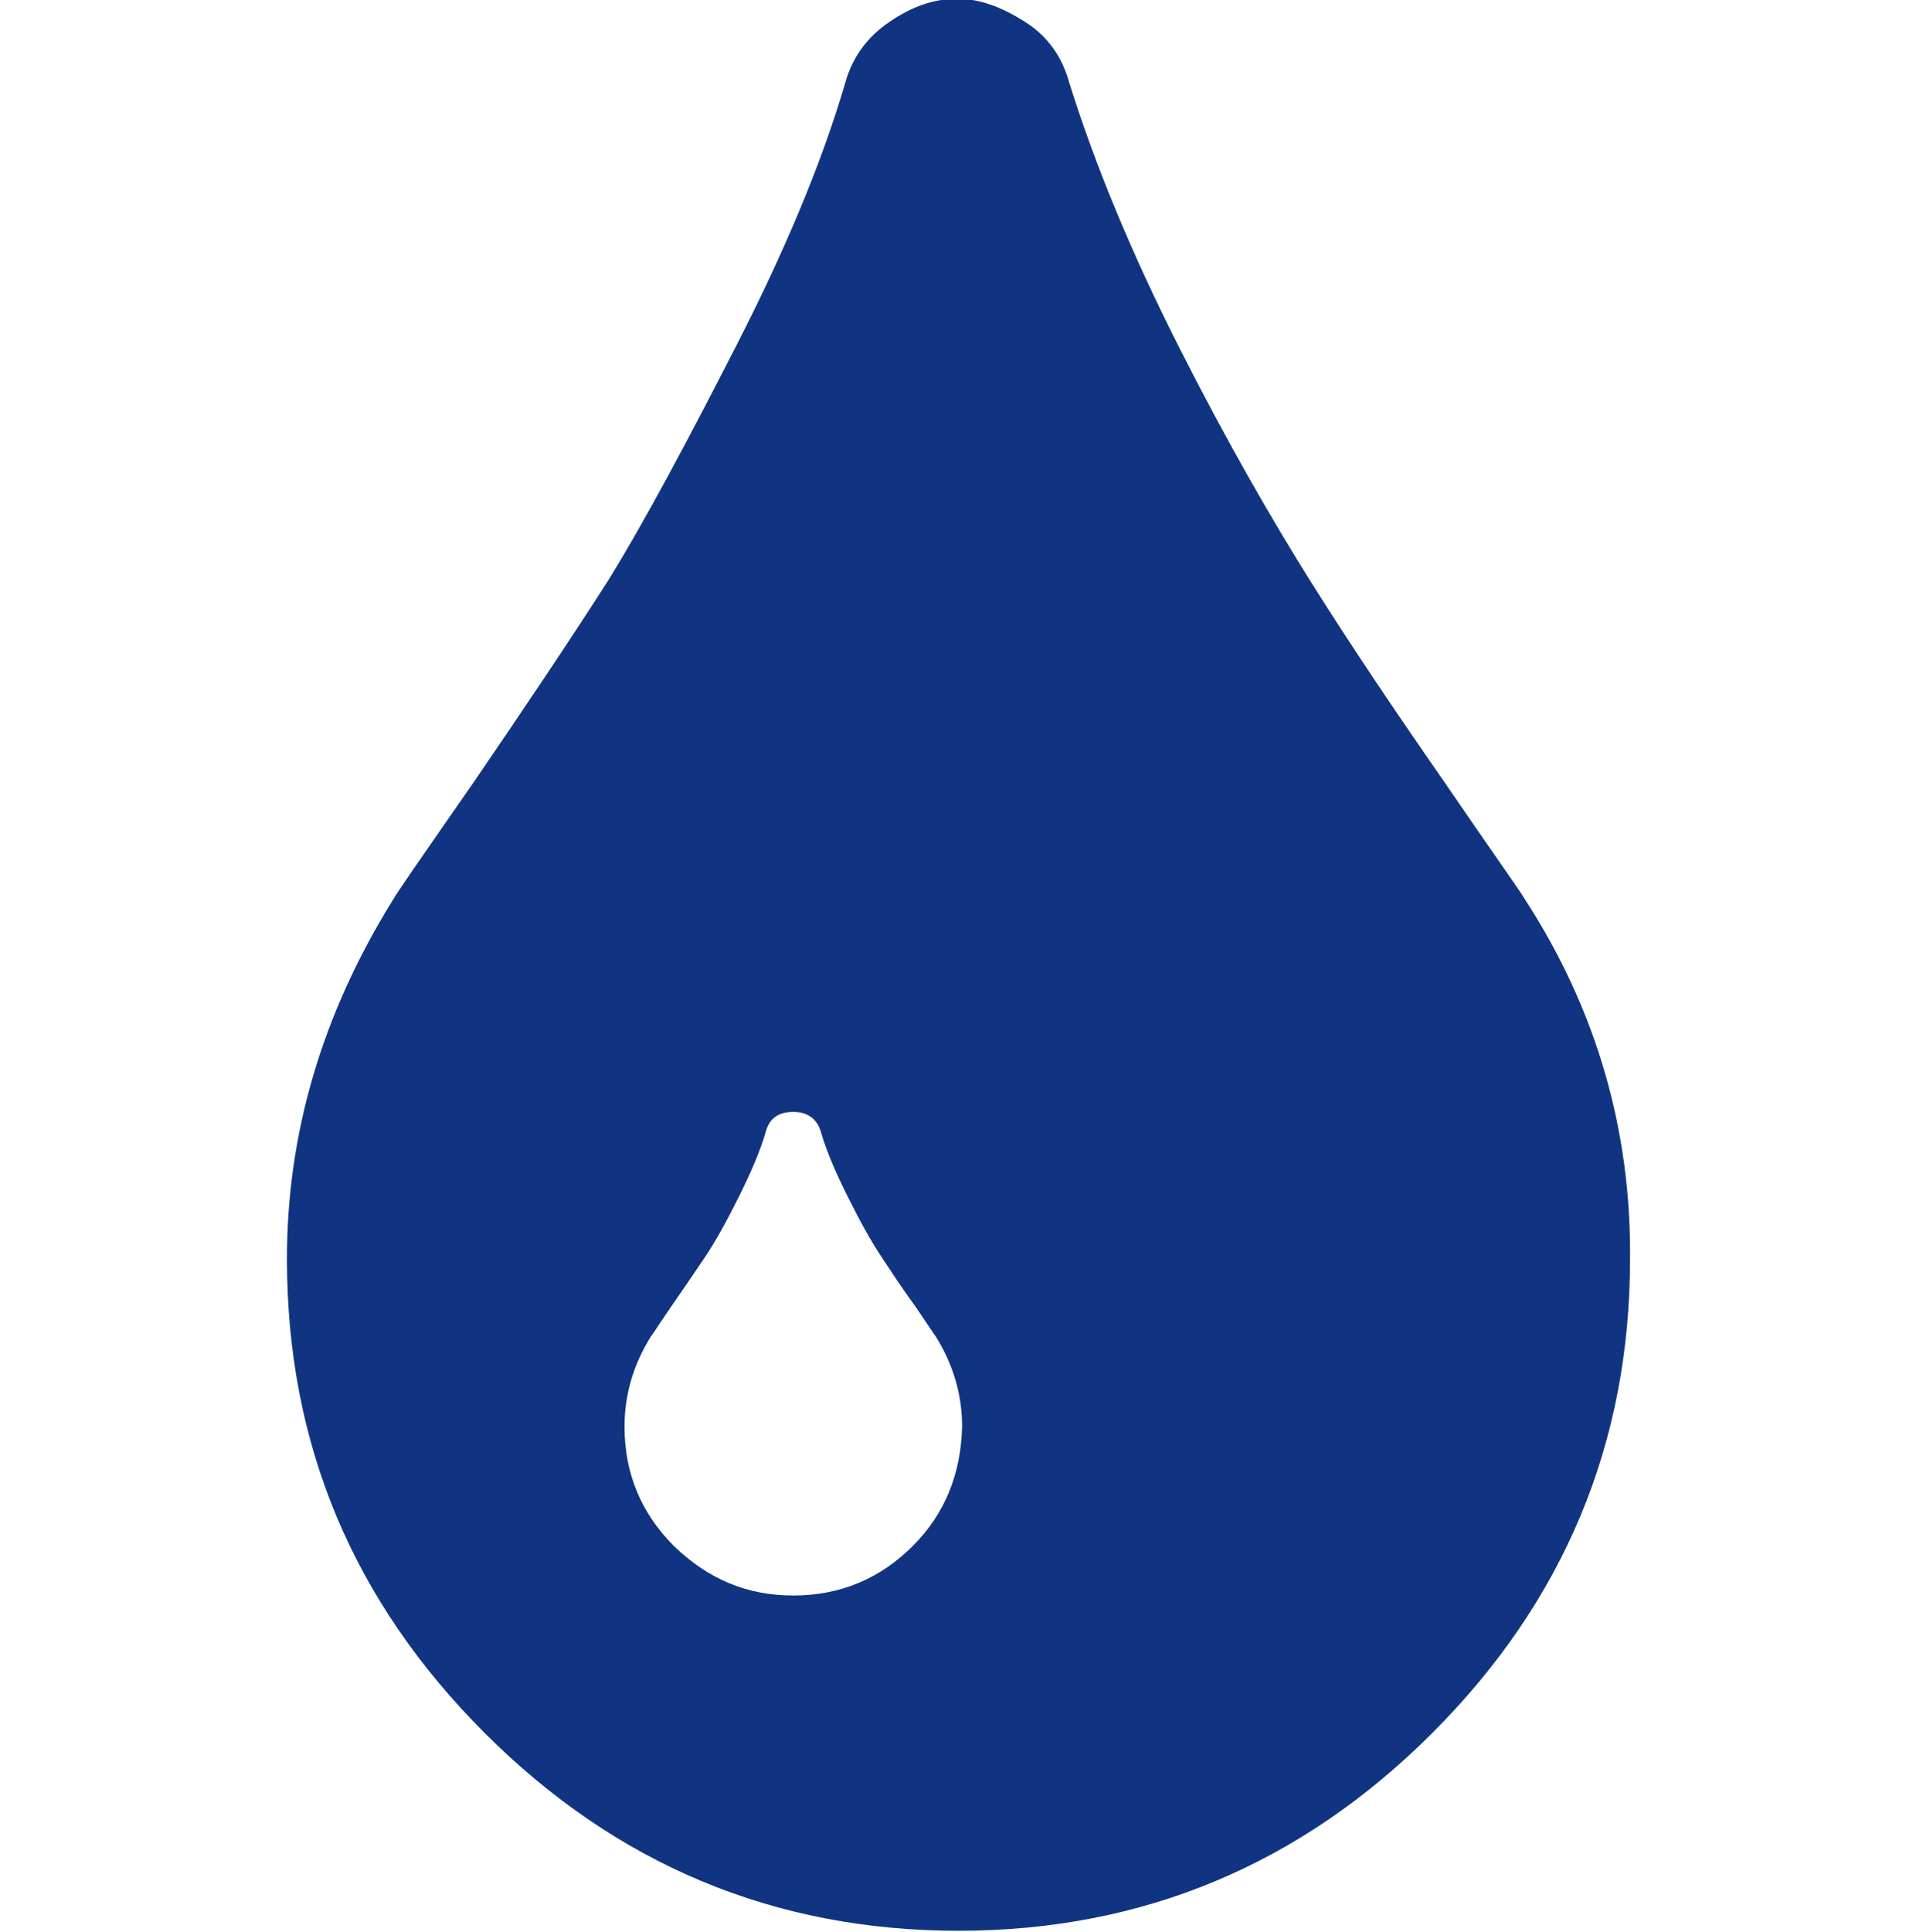 <?xml version="1.0" encoding="utf-8"?>
<!-- Generator: Adobe Illustrator 18.0.0, SVG Export Plug-In . SVG Version: 6.00 Build 0)  -->
<!DOCTYPE svg PUBLIC "-//W3C//DTD SVG 1.1//EN" "http://www.w3.org/Graphics/SVG/1.1/DTD/svg11.dtd">
<svg version="1.1" id="Layer_1" xmlns="http://www.w3.org/2000/svg" xmlns:xlink="http://www.w3.org/1999/xlink" x="0px" y="0px"
	 viewBox="417.3 -0.4 159.5 160.2" enable-background="new 417.3 -0.4 159.5 160.2" xml:space="preserve">
<path fill="none" d="M576.9,159.6c-53.3,0-106.3,0-159.5,0c0-53.2,0-106.4,0-159.6c53.2,0,106.3,0,159.5,0
	C576.9,53.2,576.9,106.4,576.9,159.6z M532.9,140.1c0.2-0.3,0.3-0.4,0.4-0.6c8.9-20.9,8-41.1-4.7-60.4c-5.3-8.2-12.5-14.5-20.2-20.1
	c-9.4-7-18.6-14.3-26.4-22.9c-7.5-8.3-14.1-17.3-17.8-27.9c-0.1-0.2-0.2-0.4-0.6-0.9c-1.3,3.7-2.7,7-3.7,10.4
	c-5,16.6-3.4,32.2,5.7,47.1c4.8,7.7,11.1,14,18.1,19.7c7,5.6,14.1,11,20.9,16.7c10.8,9,19.7,19.5,25.3,32.4
	C531,135.5,531.9,137.8,532.9,140.1z M501.8,158.8c3.3-7.5,4.5-15.2,3.1-23.2c-1.7-9.2-6.5-16.6-13.2-22.7
	c-6.9-6.5-14.8-11.6-22.6-16.8c-4.9-3.2-9.5-6.8-12.7-11.8c0,0-0.2,0-0.3-0.1c-1.4,4.8-1.8,9.6-1.1,14.5c1.2,8.5,5.2,15.7,11.4,21.4
	c4.1,3.8,8.6,7.3,13,10.7c6.5,5.1,12.8,10.6,17.1,17.8C498.4,151.8,500,155.3,501.8,158.8z M529.8,65.2c0-0.1,0.1-0.1,0.2-0.2
	c0.1-0.2,0.2-0.5,0.2-0.7c2.1-8.5,1.1-16.6-3.2-24.2c-3.2-5.7-8-9.8-13.1-13.6c-9.5-7.1-18-15-22.4-26.3c-0.1,0.1-0.2,0.2-0.3,0.4
	c-3.5,8.5-5.2,17.2-3.8,26.3c0.1,0.7,0.4,1.6,0.9,2.1c4.7,4.6,9.3,9.4,14.3,13.7c6.1,5.2,12.7,9.9,19,15
	C524.3,59.9,527,62.6,529.8,65.2z"/>
<g display="none">
	<path display="inline" fill="#599188" d="M532.9,140.1c-1-2.4-1.9-4.7-2.8-6.9c-5.7-13-14.6-23.5-25.3-32.4
		c-6.9-5.7-14.1-11.1-20.9-16.7c-7-5.7-13.4-11.9-18.1-19.7c-9.2-14.9-10.7-30.5-5.7-47.1c1-3.4,2.4-6.7,3.7-10.4
		c0.3,0.5,0.5,0.7,0.6,0.9c3.5,10.9,10.1,19.9,17.6,28c7.9,8.7,17,16.1,26.4,22.9c7.7,5.7,14.9,12,20.2,20.1
		c12.7,19.4,13.6,39.5,4.7,60.4C533.2,139.7,533,139.9,532.9,140.1z"/>
	<path display="inline" fill="#599188" d="M501.8,158.8c-1.8-3.5-3.4-7-5.4-10.3c-4.3-7.2-10.6-12.6-17.1-17.8
		c-4.4-3.5-8.9-6.9-13-10.7c-6.2-5.8-10.3-12.9-11.4-21.4c-0.7-4.9-0.3-9.8,1.1-14.5c0.1,0,0.3,0,0.3,0.1c3.2,5.1,7.8,8.6,12.7,11.8
		c7.8,5.2,15.8,10.3,22.6,16.8c6.7,6.3,11.5,13.7,13.2,22.7C506.3,143.6,505,151.4,501.8,158.8z"/>
	<path display="inline" fill="#599188" d="M529.8,65.2c-2.8-2.6-5.4-5.3-8.4-7.7c-6.3-5.1-12.9-9.7-19-15c-5-4.3-9.6-9.1-14.3-13.7
		c-0.5-0.5-0.8-1.3-0.9-2.1c-1.3-9.2,0.4-17.9,3.8-26.3c0.1-0.1,0.2-0.2,0.3-0.4c4.5,11.5,13,19.4,22.4,26.4
		c5.1,3.8,9.9,7.9,13.1,13.6c4.3,7.7,5.3,15.8,3.2,24.2c-0.1,0.3-0.1,0.5-0.2,0.7C529.9,65.1,529.8,65.1,529.8,65.2z"/>
</g>
<g>
	<path fill="#103481" d="M543.8,74.2c-0.4-0.7-2.7-3.9-6.8-9.9c-4.1-5.9-7.8-11.4-11-16.5c-3.2-5.1-6.9-11.5-10.9-19.4
		c-4-7.9-7-15.2-9.1-21.9c-0.6-2.2-1.8-3.9-3.7-5.1s-3.7-1.9-5.6-1.9c-1.9,0-3.7,0.6-5.6,1.9c-1.8,1.2-3.1,2.9-3.7,5.1
		c-2,6.8-5.1,14.1-9.1,21.9s-7.5,14.4-10.6,19.4c-3.2,5-6.9,10.5-11,16.5c-4.1,5.9-6.4,9.2-6.8,9.9c-5.9,9.5-8.8,19.4-8.8,29.8
		c0,15.4,5.5,28.4,16.4,39.3c10.9,10.9,24,16.4,39.3,16.4c15.3,0,28.4-5.5,39.3-16.4s16.4-24,16.4-39.3
		C552.6,93.3,549.7,83.3,543.8,74.2z M493,127.8c-2.7,2.7-6,4.1-9.9,4.1s-7.1-1.4-9.9-4.1c-2.7-2.7-4.1-6-4.1-9.9
		c0-2.6,0.7-5.1,2.2-7.5c0.1-0.1,0.6-0.9,1.7-2.5s2-2.9,2.8-4.1c0.8-1.2,1.7-2.8,2.7-4.8c1-2,1.8-3.8,2.3-5.5
		c0.3-1.2,1.1-1.7,2.3-1.7c1.2,0,2,0.6,2.3,1.7c0.5,1.7,1.3,3.5,2.3,5.5c1,2,1.9,3.6,2.7,4.8s1.7,2.6,2.8,4.1
		c1.1,1.6,1.6,2.4,1.7,2.5c1.5,2.4,2.2,4.9,2.2,7.5C497,121.8,495.7,125.1,493,127.8z"/>
</g>
<g id="Layer_2" display="none">
	<path display="inline" fill="#103481" d="M478.1,0.4c-4.2,0-7.5,3.3-7.5,7.5s3.4,7.5,7.5,7.5c1.4,0,2.5,1.1,2.5,2.5v20.2
		c0,3.8-2.2,7.2-5.4,9.4c-10.3,7.2-17.1,19.2-17.1,32.6v59.8c0,11,9,20,20,20h39.8c11,0,20-9,20-20V80c0-13.6-6.8-25.5-17.1-32.6
		c-3.1-2.2-5.4-5.6-5.4-9.4V17.9c0-1.4,1.1-2.5,2.5-2.5c4.2,0,7.5-3.3,7.5-7.5s-3.3-7.5-7.5-7.5h-2.4l0,0l0,0h-34.9l0,0l0,0
		C480.6,0.4,478.1,0.4,478.1,0.4z M498,119.3c-8.3,0-15-6.3-15-14.1c0-5.3,6.9-15,11.3-20.7c1.9-2.4,5.5-2.4,7.3,0
		c4.4,5.7,11.3,15.5,11.3,20.7C513,113,506.3,119.3,498,119.3z"/>
</g>
</svg>
